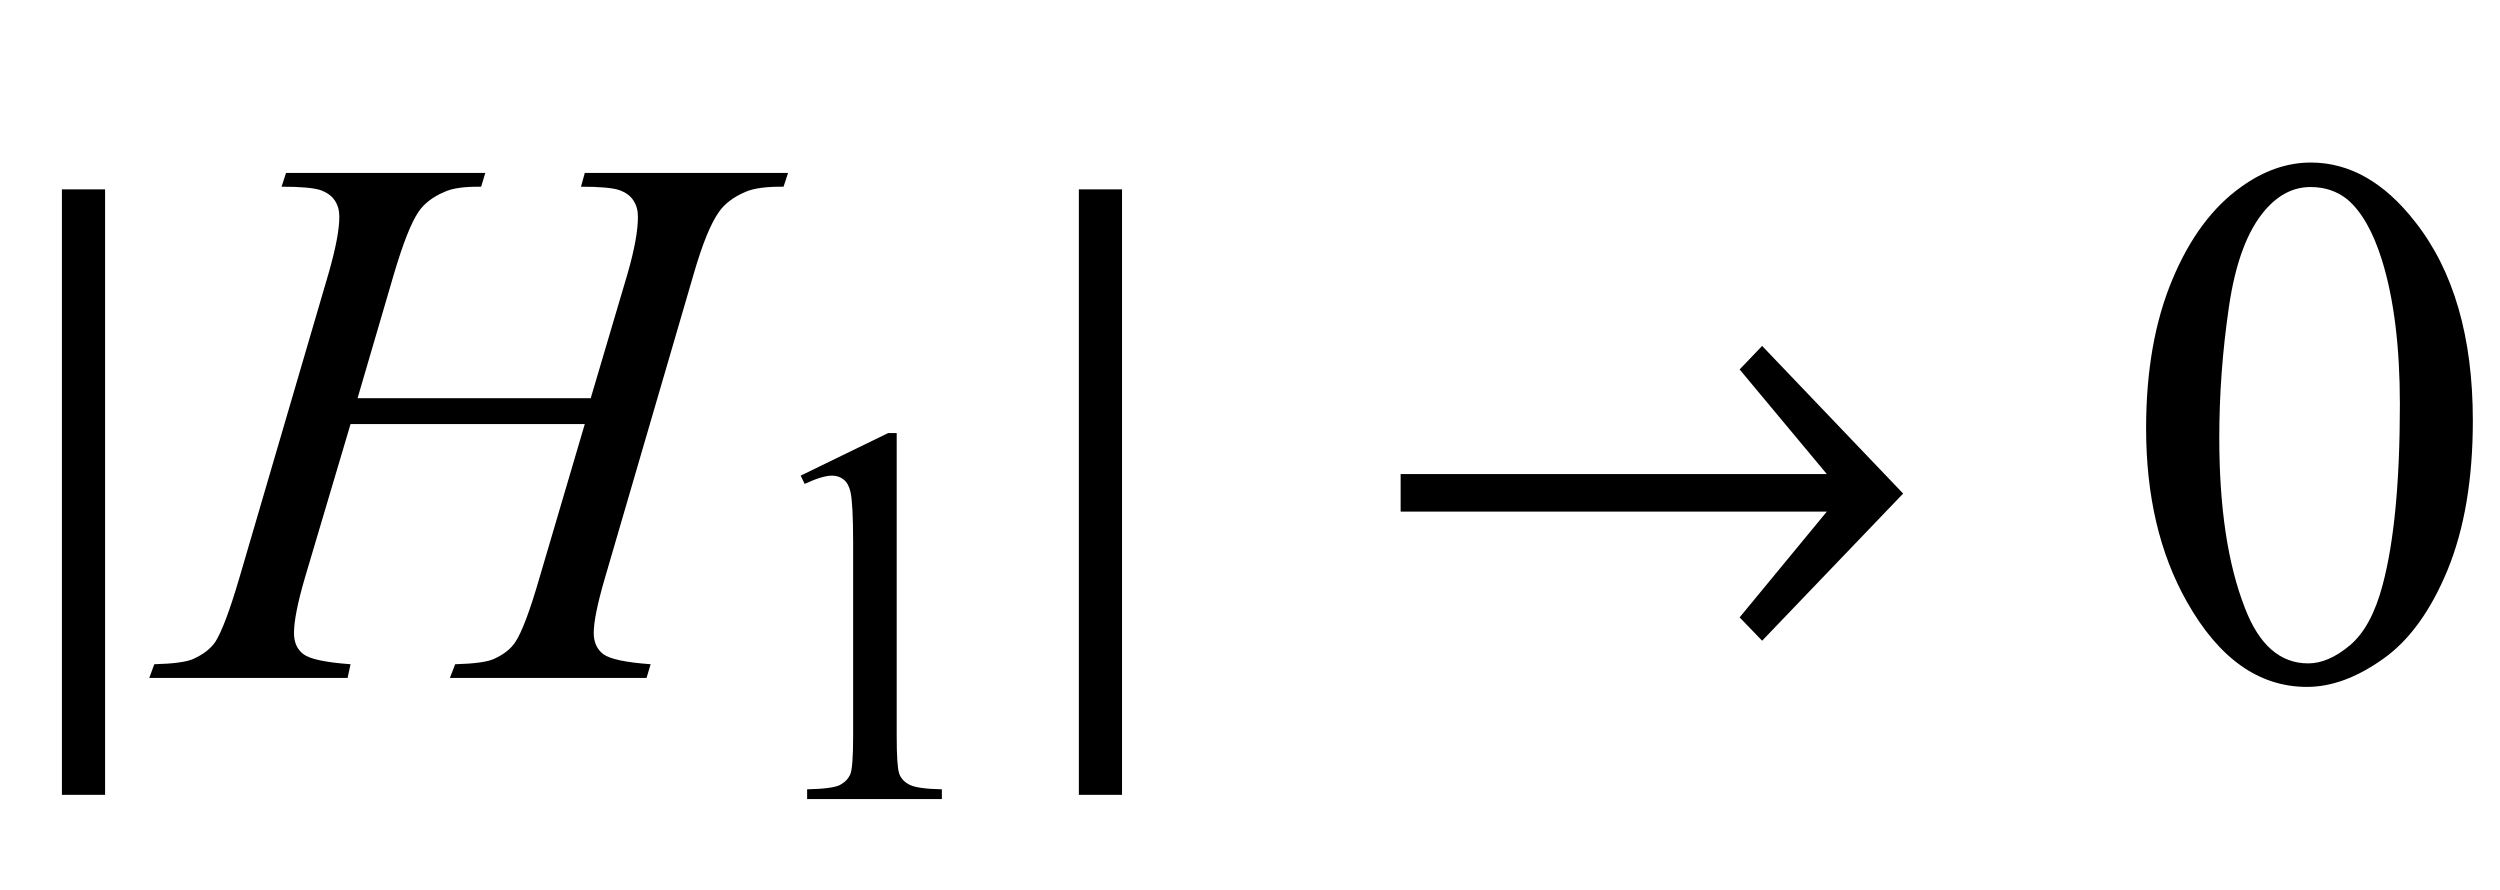 <?xml version="1.0" encoding="UTF-8"?>
<svg xmlns="http://www.w3.org/2000/svg" xmlns:xlink="http://www.w3.org/1999/xlink"  viewBox="0 0 59 21" version="1.1">
<defs>
<g>
<symbol overflow="visible" id="glyph0-0">
<path style="stroke:none;" d="M 1.062 0 L 1.062 -13.598 L 7.438 -13.598 L 7.438 0 Z M 2.125 -1.062 L 6.375 -1.062 L 6.375 -12.535 L 2.125 -12.535 Z M 2.125 -1.062 "/>
</symbol>
<symbol overflow="visible" id="glyph0-1">
<path style="stroke:none;" d="M 2.48 2.758 L 1.461 2.758 L 1.461 -11.531 L 2.48 -11.531 Z M 2.48 2.758 "/>
</symbol>
<symbol overflow="visible" id="glyph0-2">
<path style="stroke:none;" d="M 2.48 2.758 L 1.461 2.758 L 1.461 -11.531 L 2.48 -11.531 Z M 2.48 2.758 "/>
</symbol>
<symbol overflow="visible" id="glyph0-3">
<path style="stroke:none;" d="M 1.055 -4.812 L 11.113 -4.812 L 9.055 -7.281 L 9.586 -7.836 L 12.914 -4.352 L 9.586 -0.879 L 9.055 -1.43 L 11.113 -3.926 L 1.055 -3.926 Z M 1.055 -4.812 "/>
</symbol>
<symbol overflow="visible" id="glyph1-0">
<path style="stroke:none;" d="M 2.496 0 L 2.496 -11.25 L 11.496 -11.25 L 11.496 0 Z M 2.777 -0.281 L 11.215 -0.281 L 11.215 -10.969 L 2.777 -10.969 Z M 2.777 -0.281 "/>
</symbol>
<symbol overflow="visible" id="glyph1-1">
<path style="stroke:none;" d="M 4.438 -6.602 L 9.941 -6.602 L 10.812 -9.547 C 10.977 -10.121 11.055 -10.562 11.055 -10.883 C 11.055 -11.035 11.02 -11.164 10.945 -11.273 C 10.875 -11.383 10.762 -11.461 10.609 -11.516 C 10.457 -11.566 10.156 -11.594 9.711 -11.594 L 9.801 -11.918 L 14.598 -11.918 L 14.492 -11.594 C 14.09 -11.598 13.789 -11.559 13.586 -11.469 C 13.305 -11.348 13.098 -11.188 12.965 -10.996 C 12.77 -10.719 12.574 -10.234 12.375 -9.547 L 10.273 -2.348 C 10.098 -1.75 10.012 -1.32 10.012 -1.062 C 10.012 -0.84 10.09 -0.672 10.242 -0.559 C 10.398 -0.445 10.77 -0.367 11.355 -0.324 L 11.258 0 L 6.617 0 L 6.742 -0.324 C 7.199 -0.336 7.504 -0.379 7.656 -0.449 C 7.891 -0.555 8.059 -0.688 8.164 -0.852 C 8.316 -1.082 8.504 -1.578 8.727 -2.348 L 9.801 -5.992 L 4.273 -5.992 L 3.191 -2.348 C 3.02 -1.762 2.938 -1.332 2.938 -1.062 C 2.938 -0.84 3.012 -0.672 3.164 -0.559 C 3.316 -0.445 3.688 -0.367 4.273 -0.324 L 4.203 0 L -0.477 0 L -0.359 -0.324 C 0.102 -0.336 0.41 -0.379 0.562 -0.449 C 0.797 -0.555 0.969 -0.688 1.082 -0.852 C 1.234 -1.094 1.422 -1.59 1.645 -2.348 L 3.754 -9.547 C 3.922 -10.133 4.008 -10.578 4.008 -10.883 C 4.008 -11.035 3.973 -11.164 3.898 -11.273 C 3.824 -11.383 3.711 -11.461 3.555 -11.516 C 3.398 -11.566 3.098 -11.594 2.645 -11.594 L 2.75 -11.918 L 7.453 -11.918 L 7.355 -11.594 C 6.965 -11.598 6.672 -11.559 6.484 -11.469 C 6.211 -11.352 6.008 -11.195 5.879 -11.004 C 5.703 -10.746 5.512 -10.258 5.301 -9.547 Z M 4.438 -6.602 "/>
</symbol>
<symbol overflow="visible" id="glyph2-0">
<path style="stroke:none;" d="M 1.773 0 L 1.773 -7.988 L 8.164 -7.988 L 8.164 0 Z M 1.973 -0.199 L 7.961 -0.199 L 7.961 -7.789 L 1.973 -7.789 Z M 1.973 -0.199 "/>
</symbol>
<symbol overflow="visible" id="glyph2-1">
<path style="stroke:none;" d="M 1.496 -7.633 L 3.559 -8.637 L 3.762 -8.637 L 3.762 -1.492 C 3.762 -1.016 3.781 -0.723 3.82 -0.605 C 3.859 -0.488 3.945 -0.398 4.07 -0.336 C 4.195 -0.273 4.445 -0.238 4.828 -0.23 L 4.828 0 L 1.648 0 L 1.648 -0.23 C 2.047 -0.238 2.305 -0.273 2.422 -0.332 C 2.539 -0.395 2.617 -0.477 2.664 -0.578 C 2.711 -0.68 2.734 -0.984 2.734 -1.492 L 2.734 -6.059 C 2.734 -6.676 2.711 -7.07 2.672 -7.246 C 2.641 -7.379 2.59 -7.477 2.512 -7.539 C 2.434 -7.602 2.344 -7.633 2.234 -7.633 C 2.082 -7.633 1.867 -7.566 1.59 -7.438 Z M 1.496 -7.633 "/>
</symbol>
<symbol overflow="visible" id="glyph3-0">
<path style="stroke:none;" d="M 2.496 0 L 2.496 -11.25 L 11.496 -11.25 L 11.496 0 Z M 2.777 -0.281 L 11.215 -0.281 L 11.215 -10.969 L 2.777 -10.969 Z M 2.777 -0.281 "/>
</symbol>
<symbol overflow="visible" id="glyph3-1">
<path style="stroke:none;" d="M 0.648 -5.891 C 0.648 -7.25 0.855 -8.418 1.266 -9.398 C 1.676 -10.383 2.219 -11.113 2.898 -11.594 C 3.426 -11.973 3.973 -12.164 4.535 -12.164 C 5.449 -12.164 6.27 -11.699 6.996 -10.766 C 7.906 -9.613 8.359 -8.047 8.359 -6.074 C 8.359 -4.691 8.16 -3.516 7.762 -2.547 C 7.363 -1.582 6.855 -0.879 6.234 -0.445 C 5.617 -0.008 5.023 0.211 4.445 0.211 C 3.309 0.211 2.363 -0.461 1.609 -1.801 C 0.969 -2.934 0.648 -4.297 0.648 -5.891 Z M 2.375 -5.668 C 2.375 -4.027 2.574 -2.688 2.98 -1.652 C 3.312 -0.781 3.812 -0.344 4.473 -0.344 C 4.789 -0.344 5.117 -0.484 5.457 -0.77 C 5.797 -1.055 6.055 -1.531 6.23 -2.195 C 6.5 -3.203 6.637 -4.625 6.637 -6.461 C 6.637 -7.82 6.496 -8.953 6.215 -9.859 C 6.004 -10.535 5.73 -11.012 5.398 -11.293 C 5.156 -11.488 4.867 -11.586 4.527 -11.586 C 4.129 -11.586 3.773 -11.406 3.461 -11.047 C 3.039 -10.562 2.754 -9.797 2.602 -8.754 C 2.449 -7.711 2.375 -6.684 2.375 -5.668 Z M 2.375 -5.668 "/>
</symbol>
</g>
</defs>
<g id="surface549665">
<g style="fill:rgb(0%,0%,0%);fill-opacity:1;">
  <use xlink:href="#glyph0-1" x="0" y="16"/>
</g>
<g style="fill:rgb(0%,0%,0%);fill-opacity:1;">
  <use xlink:href="#glyph1-1" x="4" y="16"/>
</g>
<g style="fill:rgb(0%,0%,0%);fill-opacity:1;">
  <use xlink:href="#glyph2-1" x="17.4" y="18.858"/>
</g>
<g style="fill:rgb(0%,0%,0%);fill-opacity:1;">
  <use xlink:href="#glyph0-2" x="24" y="16"/>
</g>
<g style="fill:rgb(0%,0%,0%);fill-opacity:1;">
  <use xlink:href="#glyph0-3" x="32" y="16"/>
</g>
<g style="fill:rgb(0%,0%,0%);fill-opacity:1;">
  <use xlink:href="#glyph3-1" x="50" y="16"/>
</g>
</g>
</svg>